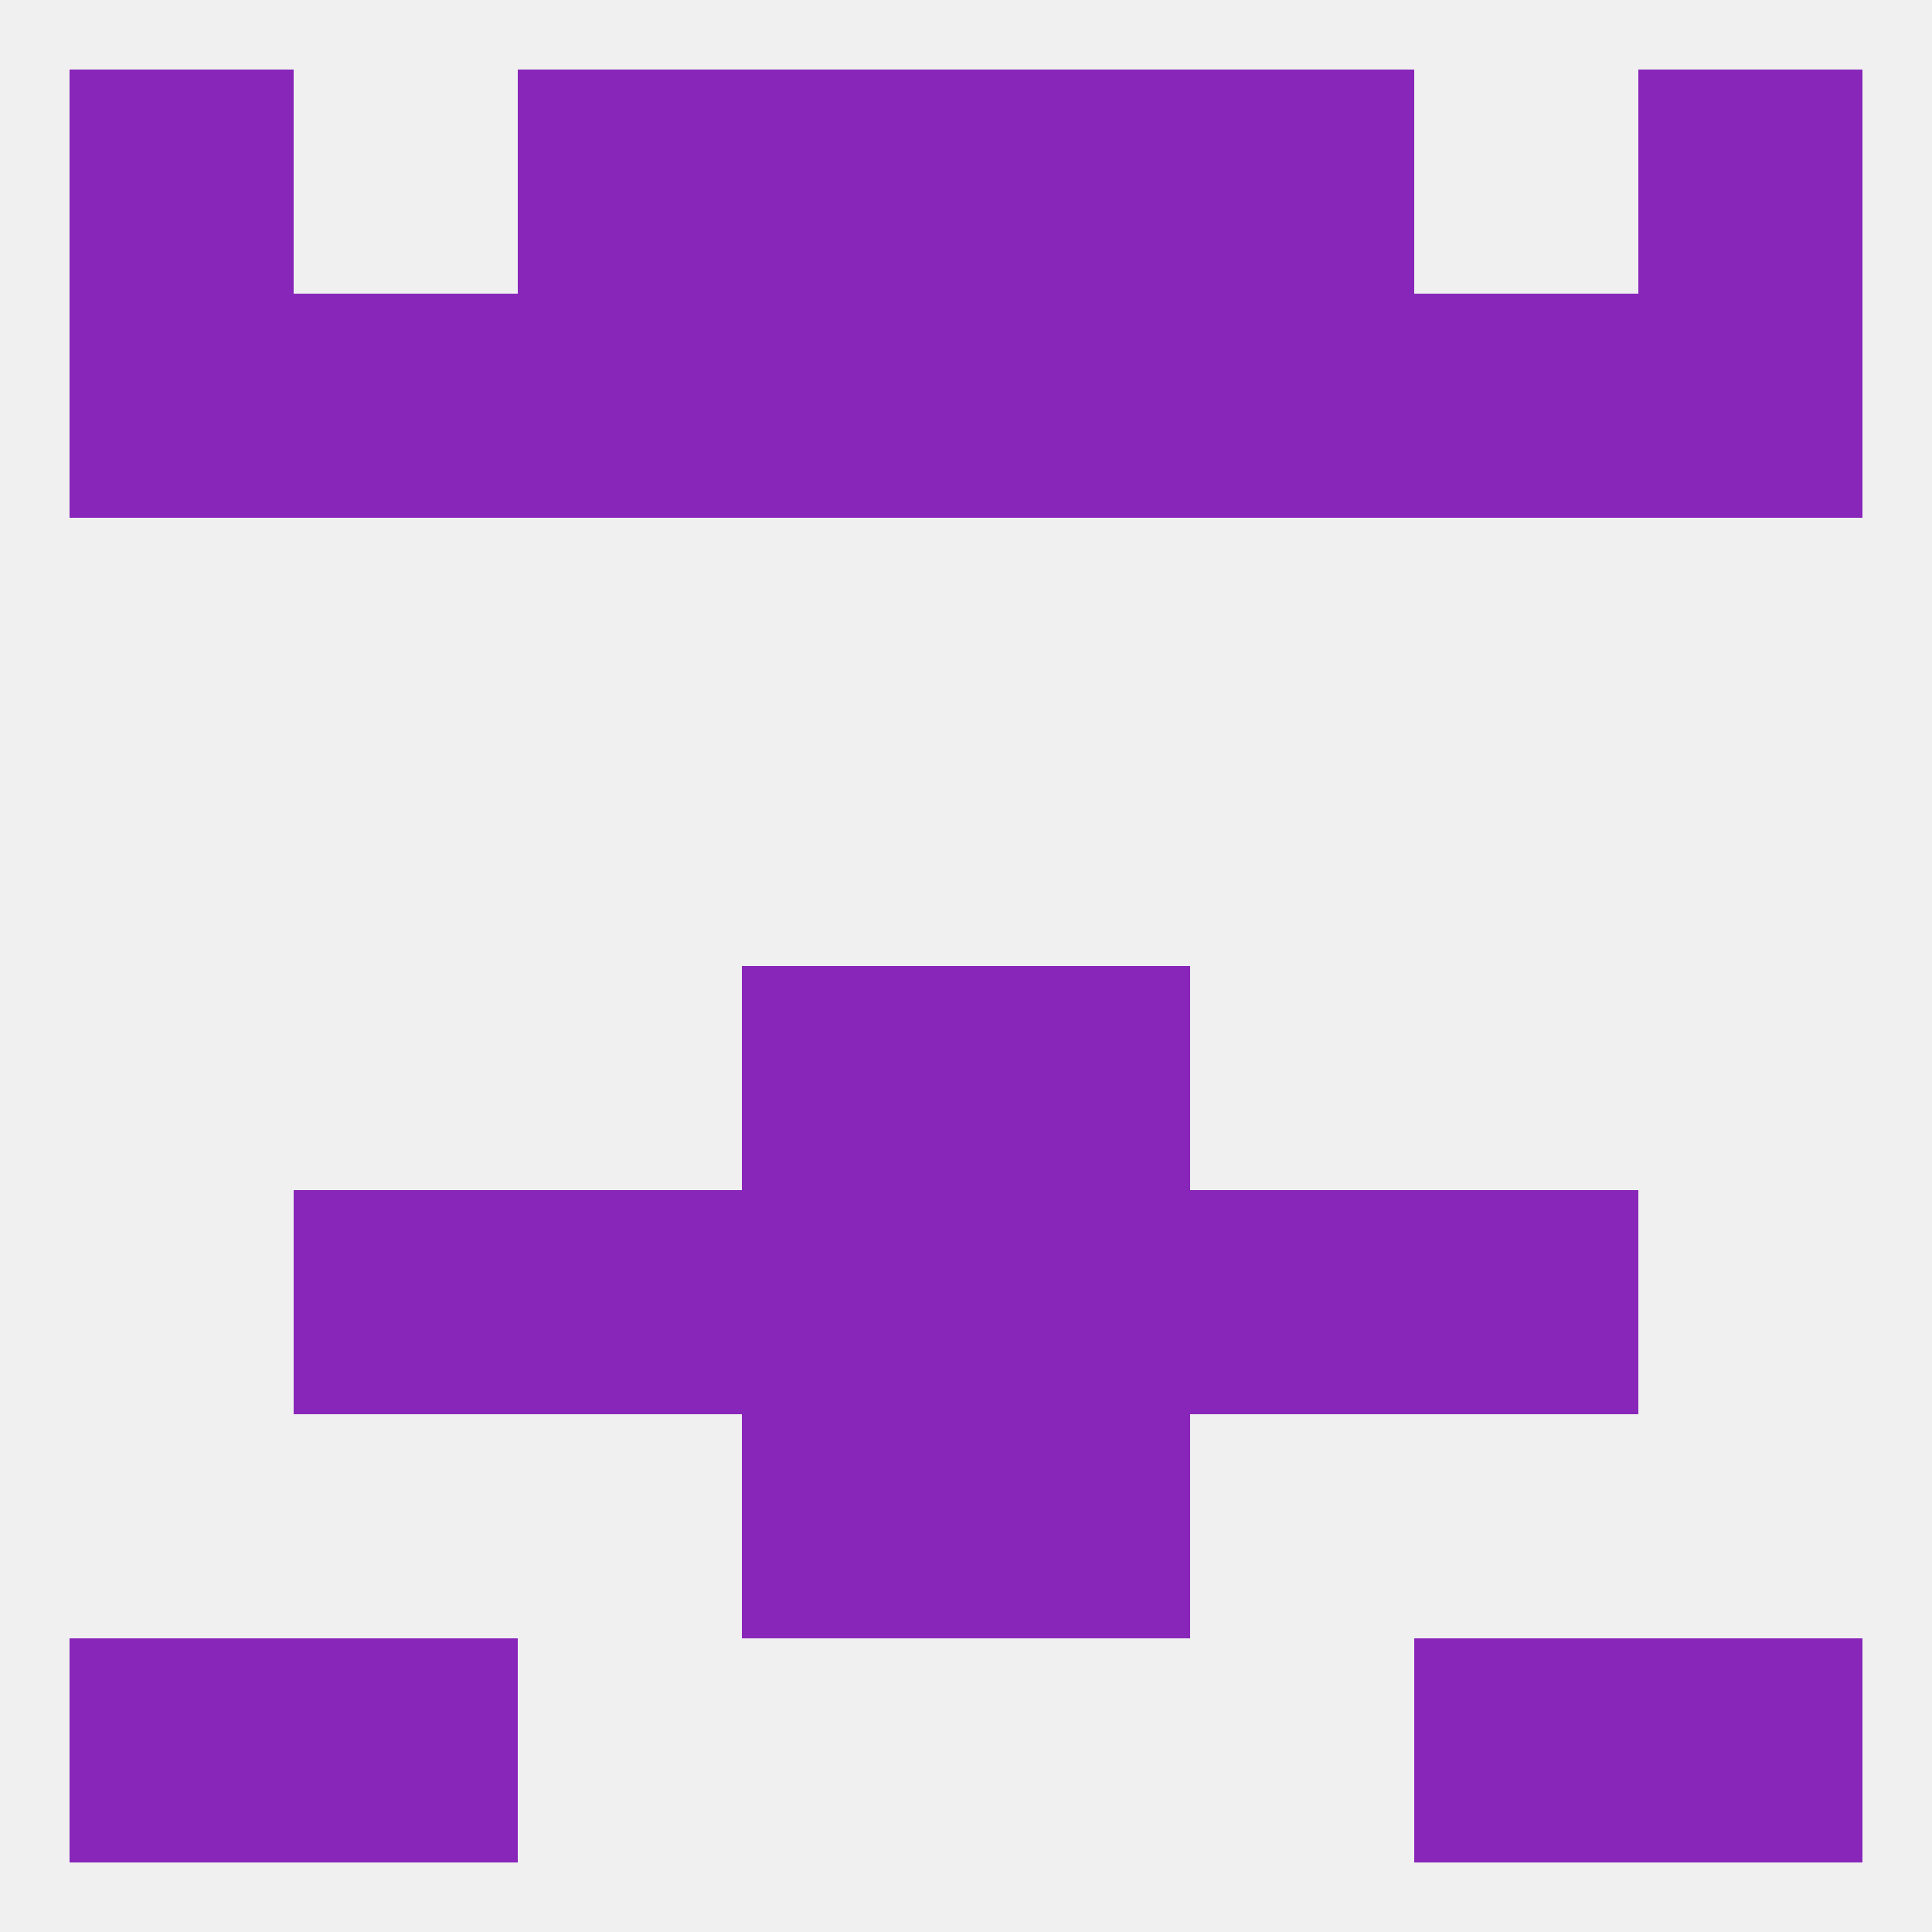 
<!--   <?xml version="1.0"?> -->
<svg version="1.1" baseprofile="full" xmlns="http://www.w3.org/2000/svg" xmlns:xlink="http://www.w3.org/1999/xlink" xmlns:ev="http://www.w3.org/2001/xml-events" width="250" height="250" viewBox="0 0 250 250" >
	<rect width="100%" height="100%" fill="rgba(240,240,240,255)"/>

	<rect x="125" y="125" width="29" height="29" fill="rgba(136,38,186,255)"/>
	<rect x="96" y="125" width="29" height="29" fill="rgba(136,38,186,255)"/>
	<rect x="96" y="183" width="29" height="29" fill="rgba(136,38,186,255)"/>
	<rect x="125" y="183" width="29" height="29" fill="rgba(136,38,186,255)"/>
	<rect x="212" y="212" width="29" height="29" fill="rgba(136,38,186,255)"/>
	<rect x="38" y="212" width="29" height="29" fill="rgba(136,38,186,255)"/>
	<rect x="183" y="212" width="29" height="29" fill="rgba(136,38,186,255)"/>
	<rect x="9" y="212" width="29" height="29" fill="rgba(136,38,186,255)"/>
	<rect x="9" y="9" width="29" height="29" fill="rgba(136,38,186,255)"/>
	<rect x="212" y="9" width="29" height="29" fill="rgba(136,38,186,255)"/>
	<rect x="67" y="9" width="29" height="29" fill="rgba(136,38,186,255)"/>
	<rect x="154" y="9" width="29" height="29" fill="rgba(136,38,186,255)"/>
	<rect x="96" y="9" width="29" height="29" fill="rgba(136,38,186,255)"/>
	<rect x="125" y="9" width="29" height="29" fill="rgba(136,38,186,255)"/>
	<rect x="154" y="38" width="29" height="29" fill="rgba(136,38,186,255)"/>
	<rect x="38" y="38" width="29" height="29" fill="rgba(136,38,186,255)"/>
	<rect x="9" y="38" width="29" height="29" fill="rgba(136,38,186,255)"/>
	<rect x="212" y="38" width="29" height="29" fill="rgba(136,38,186,255)"/>
	<rect x="96" y="38" width="29" height="29" fill="rgba(136,38,186,255)"/>
	<rect x="125" y="38" width="29" height="29" fill="rgba(136,38,186,255)"/>
	<rect x="67" y="38" width="29" height="29" fill="rgba(136,38,186,255)"/>
	<rect x="183" y="38" width="29" height="29" fill="rgba(136,38,186,255)"/>
	<rect x="67" y="154" width="29" height="29" fill="rgba(136,38,186,255)"/>
	<rect x="154" y="154" width="29" height="29" fill="rgba(136,38,186,255)"/>
	<rect x="38" y="154" width="29" height="29" fill="rgba(136,38,186,255)"/>
	<rect x="183" y="154" width="29" height="29" fill="rgba(136,38,186,255)"/>
	<rect x="96" y="154" width="29" height="29" fill="rgba(136,38,186,255)"/>
	<rect x="125" y="154" width="29" height="29" fill="rgba(136,38,186,255)"/>
</svg>
